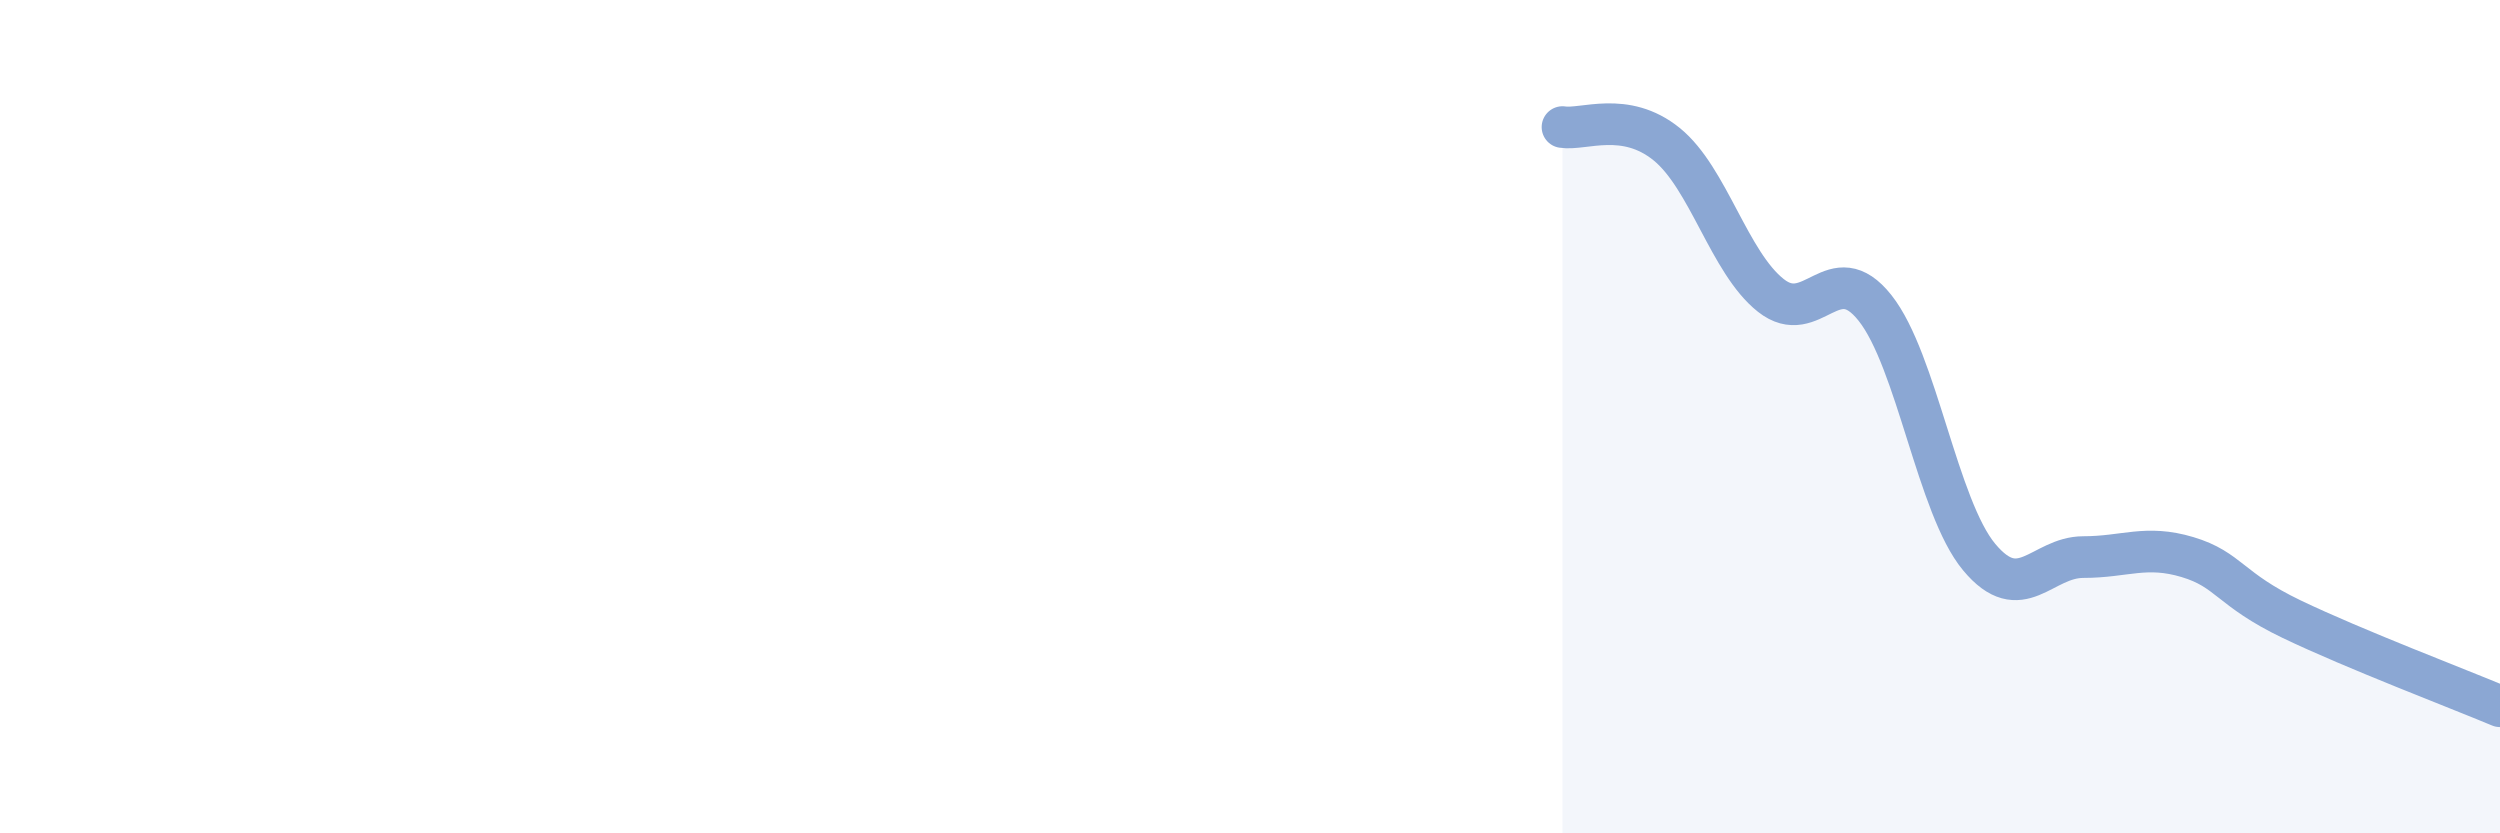 
    <svg width="60" height="20" viewBox="0 0 60 20" xmlns="http://www.w3.org/2000/svg">
      <path
        d="M 37.5,3.05 C 38,3.13 39,2.65 40,3.46 C 41,4.27 41.5,6.3 42.5,7.09 C 43.5,7.88 44,6.13 45,7.39 C 46,8.65 46.5,12.17 47.5,13.37 C 48.5,14.57 49,13.37 50,13.37 C 51,13.37 51.5,13.07 52.5,13.37 C 53.5,13.67 53.5,14.14 55,14.86 C 56.5,15.58 59,16.53 60,16.95L60 20L37.5 20Z"
        fill="#8ba7d3"
        opacity="0.1"
        stroke-linecap="round"
        stroke-linejoin="round"
      />
      <path
        d="M 37.5,3.05 C 38,3.13 39,2.65 40,3.46 C 41,4.27 41.5,6.3 42.5,7.09 C 43.5,7.88 44,6.13 45,7.39 C 46,8.65 46.5,12.17 47.5,13.37 C 48.5,14.57 49,13.37 50,13.37 C 51,13.37 51.5,13.07 52.5,13.37 C 53.5,13.67 53.5,14.14 55,14.86 C 56.5,15.58 59,16.53 60,16.95"
        stroke="#8ba7d3"
        stroke-width="1"
        fill="none"
        stroke-linecap="round"
        stroke-linejoin="round"
      />
    </svg>
  